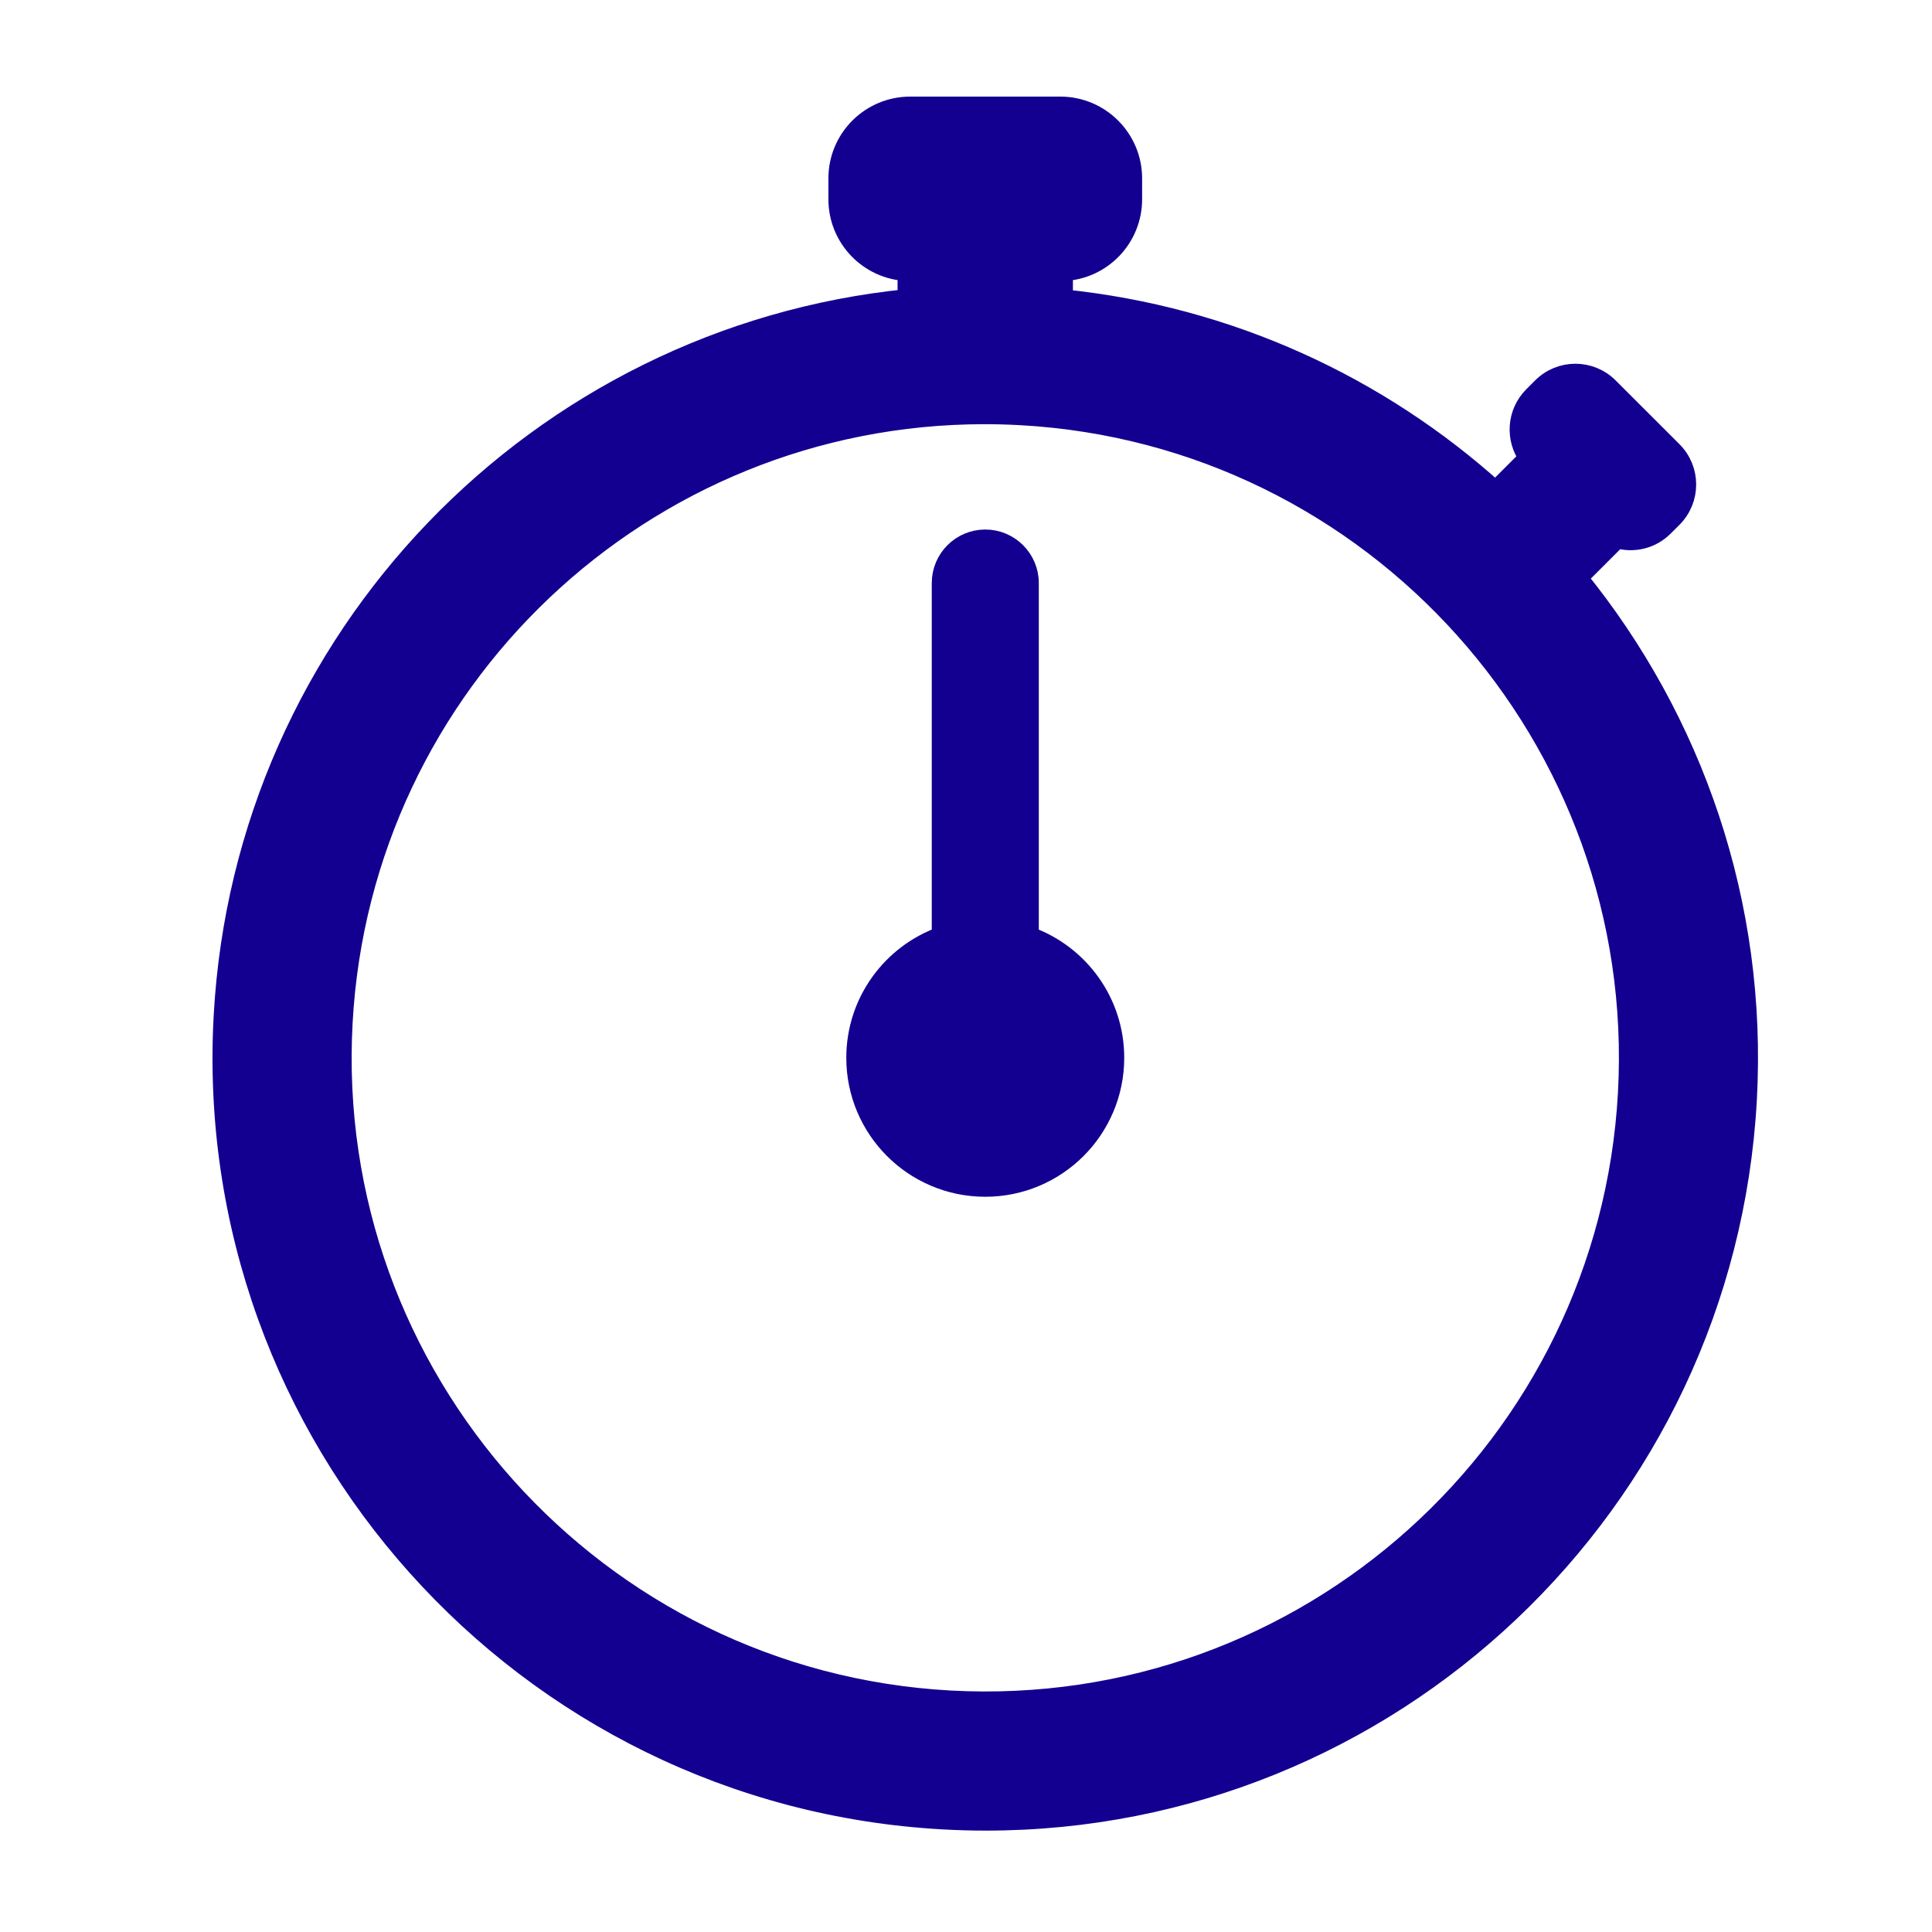 <svg width="50" height="50" viewBox="0 0 50 50" fill="none" xmlns="http://www.w3.org/2000/svg">
<path d="M39.56 11.846C39.204 11.367 39.242 10.686 39.677 10.251L39.906 10.022C40.384 9.544 41.158 9.544 41.636 10.022L43.289 11.674C43.766 12.152 43.766 12.926 43.289 13.404L43.059 13.633L39.56 11.846ZM39.56 11.846L38.703 12.704C35.687 9.985 31.819 8.178 27.517 7.738V7.023C28.514 6.983 29.308 6.163 29.308 5.157V4.618C29.308 3.586 28.471 2.75 27.44 2.75H23.557C22.525 2.75 21.689 3.586 21.689 4.617V5.157C21.689 6.163 22.484 6.982 23.479 7.023V7.732C13.934 8.697 6.321 16.501 5.78 26.289C5.18 37.162 13.537 46.495 24.41 47.095C24.78 47.116 25.147 47.126 25.514 47.126C35.985 47.126 44.639 38.93 45.217 28.465C45.497 23.378 43.815 18.631 40.836 14.955L41.852 13.939C42.265 14.061 42.731 13.962 43.059 13.633L39.56 11.846ZM42.122 28.293C41.618 37.424 33.817 44.505 24.581 44C15.415 43.493 8.37 35.625 8.876 26.458C9.362 17.638 16.657 10.728 25.484 10.728C25.793 10.728 26.102 10.737 26.417 10.754C35.582 11.26 42.628 19.129 42.122 28.293ZM25.499 30.722C27.347 30.722 28.845 29.224 28.845 27.376C28.845 25.927 27.923 24.694 26.634 24.23V15.089C26.634 14.463 26.125 13.954 25.499 13.954C24.872 13.954 24.364 14.463 24.364 15.089V24.229C23.075 24.693 22.152 25.927 22.152 27.376C22.152 29.224 23.651 30.722 25.499 30.722Z" fill="#130090"/>
<path d="M39.56 11.846C39.204 11.367 39.242 10.686 39.677 10.251L39.906 10.022C40.384 9.544 41.158 9.544 41.636 10.022L43.289 11.674C43.766 12.152 43.766 12.926 43.289 13.404L43.059 13.633M39.56 11.846L43.059 13.633M39.56 11.846L38.703 12.704C35.687 9.985 31.819 8.178 27.517 7.738V7.023C28.514 6.983 29.308 6.163 29.308 5.157V4.618C29.308 3.586 28.471 2.75 27.44 2.75H23.557C22.525 2.75 21.689 3.586 21.689 4.617V5.157C21.689 6.163 22.484 6.982 23.479 7.023V7.732C13.934 8.697 6.321 16.501 5.78 26.289C5.18 37.162 13.537 46.495 24.41 47.095C24.78 47.116 25.147 47.126 25.514 47.126C35.985 47.126 44.639 38.93 45.217 28.465C45.497 23.378 43.815 18.631 40.836 14.955L41.852 13.939C42.265 14.061 42.731 13.962 43.059 13.633M42.122 28.293C41.618 37.424 33.817 44.505 24.581 44C15.415 43.493 8.37 35.625 8.876 26.458C9.362 17.638 16.657 10.728 25.484 10.728C25.793 10.728 26.102 10.737 26.417 10.754C35.582 11.26 42.628 19.129 42.122 28.293ZM25.499 30.722C27.347 30.722 28.845 29.224 28.845 27.376C28.845 25.927 27.923 24.694 26.634 24.23V15.089C26.634 14.463 26.125 13.954 25.499 13.954C24.872 13.954 24.364 14.463 24.364 15.089V24.229C23.075 24.693 22.152 25.927 22.152 27.376C22.152 29.224 23.651 30.722 25.499 30.722Z" stroke="#130090" stroke-width="0.5"/>
</svg>
